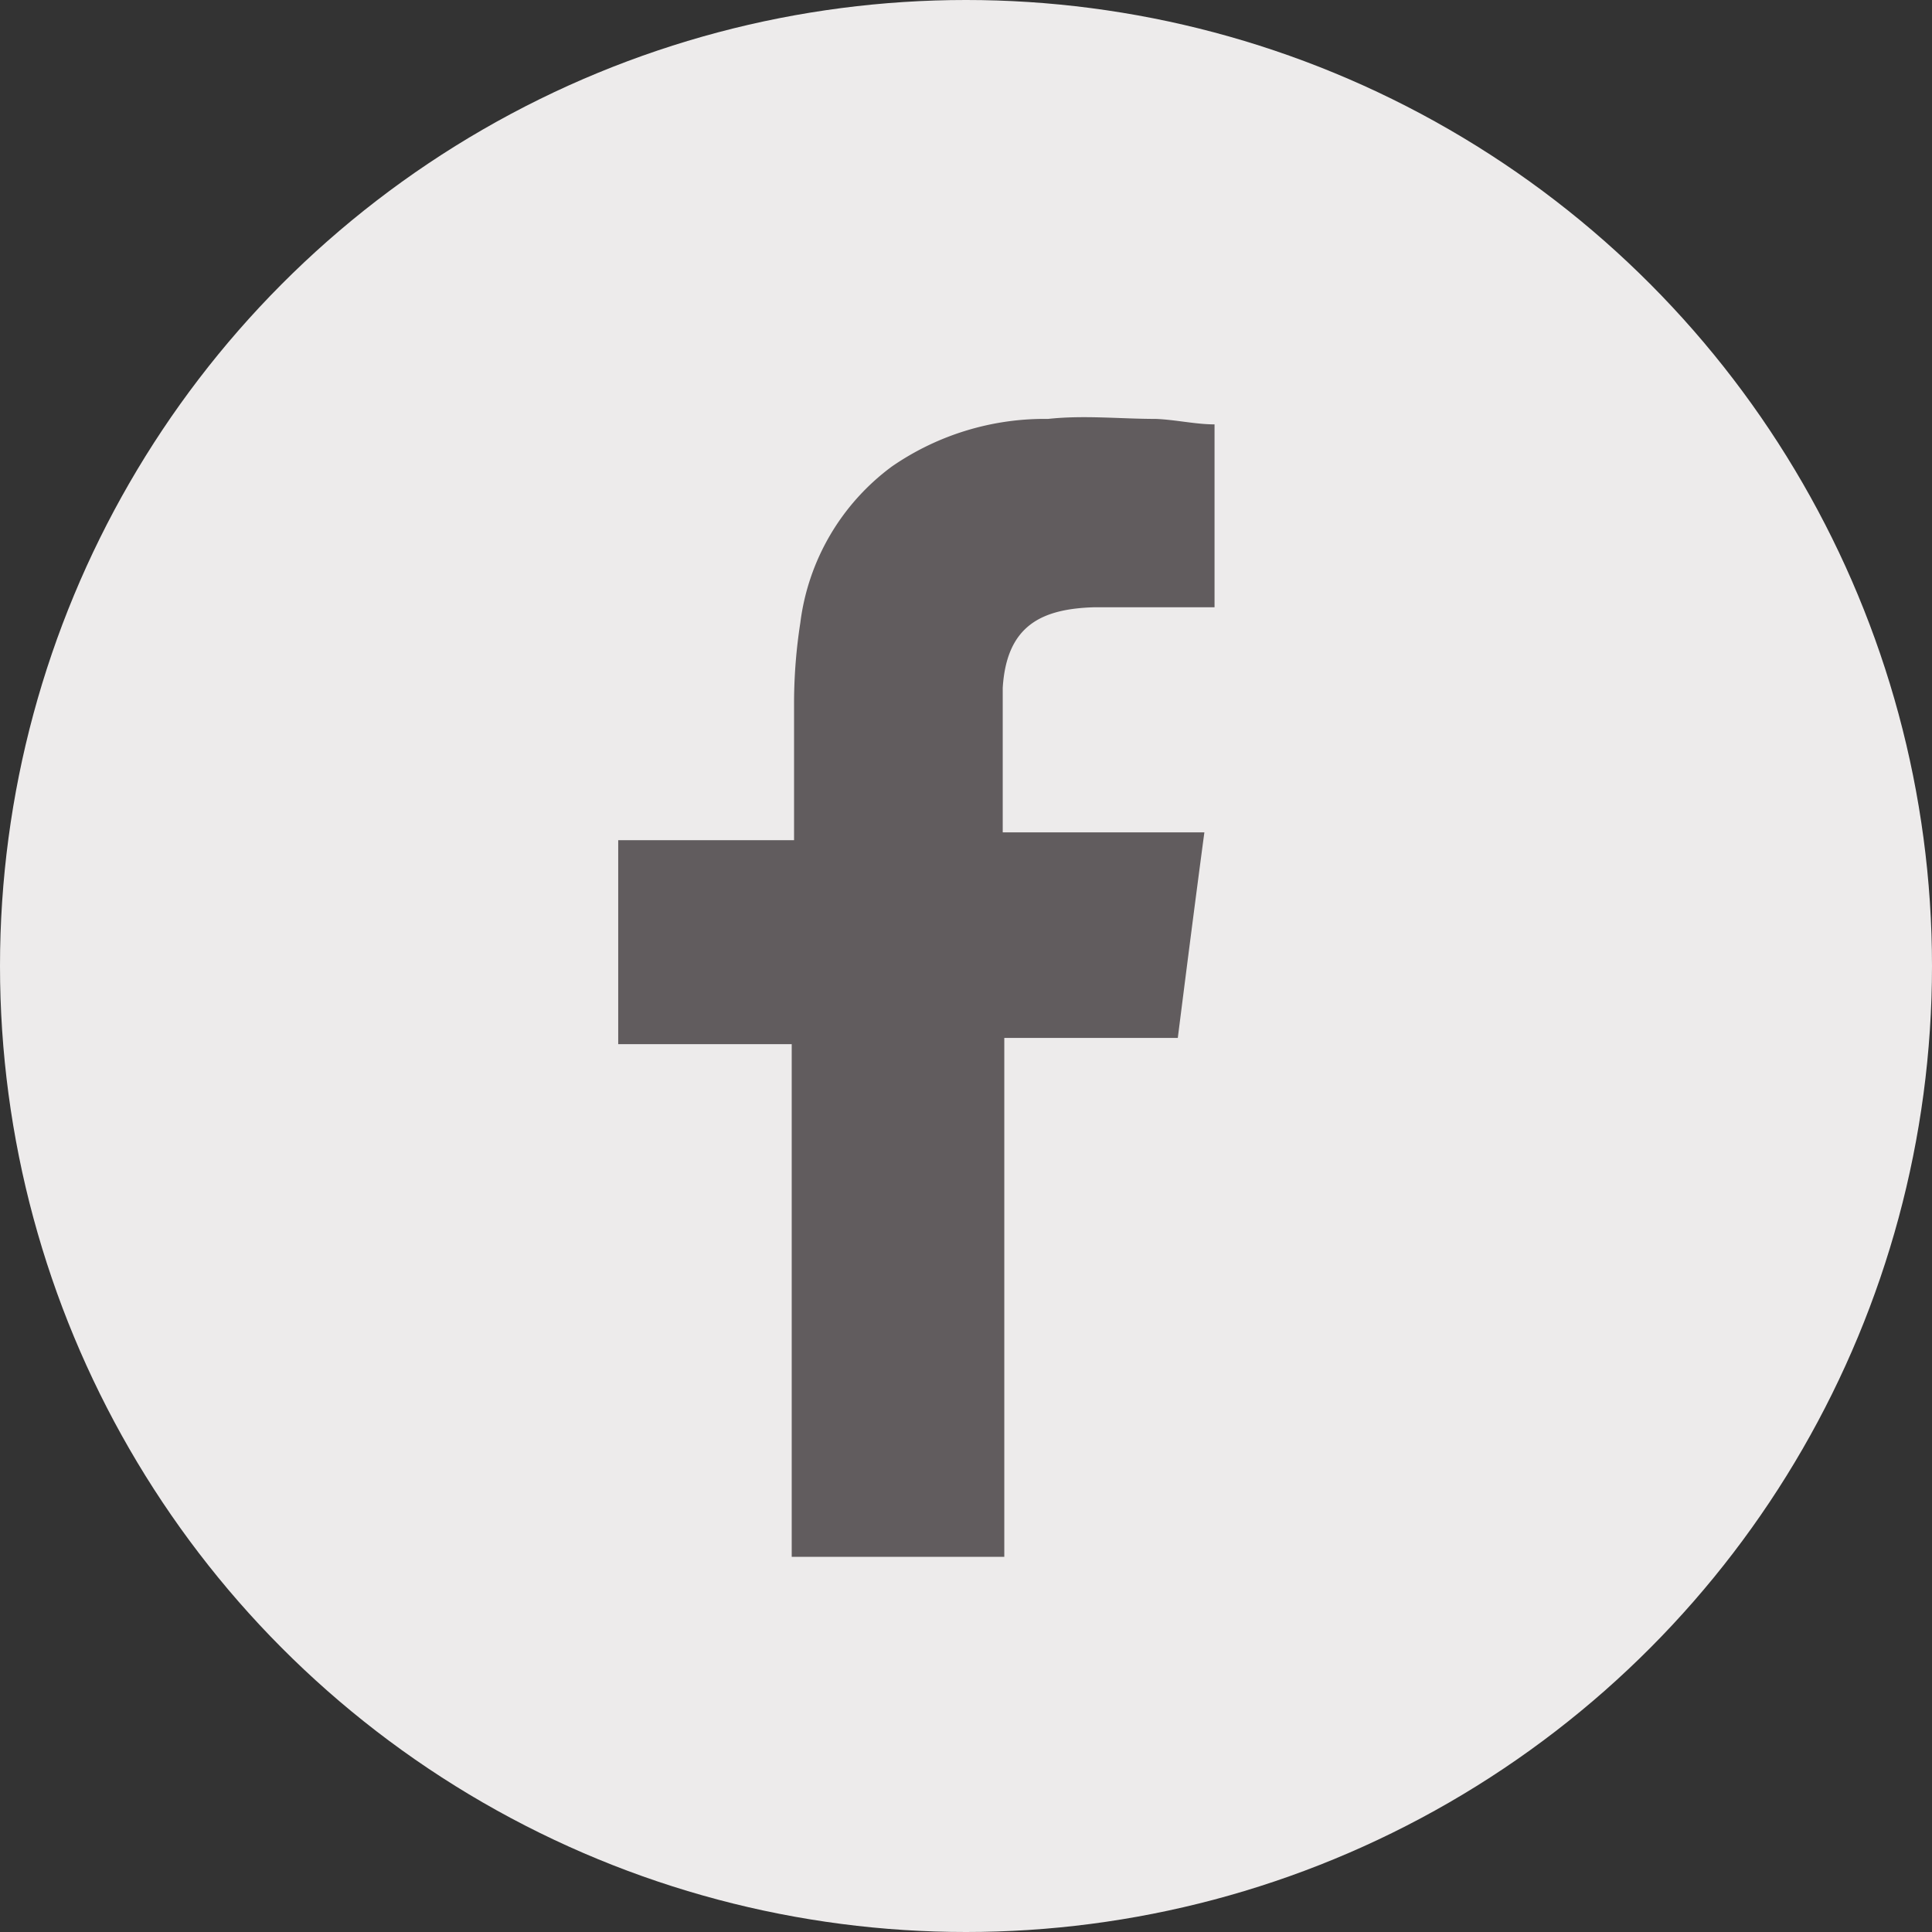 <svg xmlns="http://www.w3.org/2000/svg" viewBox="0 0 24.72 24.72"><rect x="0" y="0" width="24.72" height="24.72" fill="#333333" stroke="none"/><defs><style>.cls-1{fill:#edebeb;}.cls-2{fill:#615c5e;fill-rule:evenodd;}</style></defs><g id="Capa_2" data-name="Capa 2"><g id="Layer_1" data-name="Layer 1"><circle class="cls-1" cx="12.36" cy="12.36" r="12.36"/><path class="cls-2" d="M14,7.77h1.54V5.43c-.24,0-.5-.06-.75-.07-.46,0-.92-.05-1.38,0a3.44,3.44,0,0,0-2,.61,2.94,2.94,0,0,0-1.17,2,6.74,6.74,0,0,0-.08,1c0,.53,0,1,0,1.58v.2H7.91v2.61h2.22v6.56h2.72V13.28h2.22c.11-.87.22-1.73.34-2.63H12.83s0-1.29,0-1.85C12.88,8,13.33,7.79,14,7.77Z"/></g></g></svg>